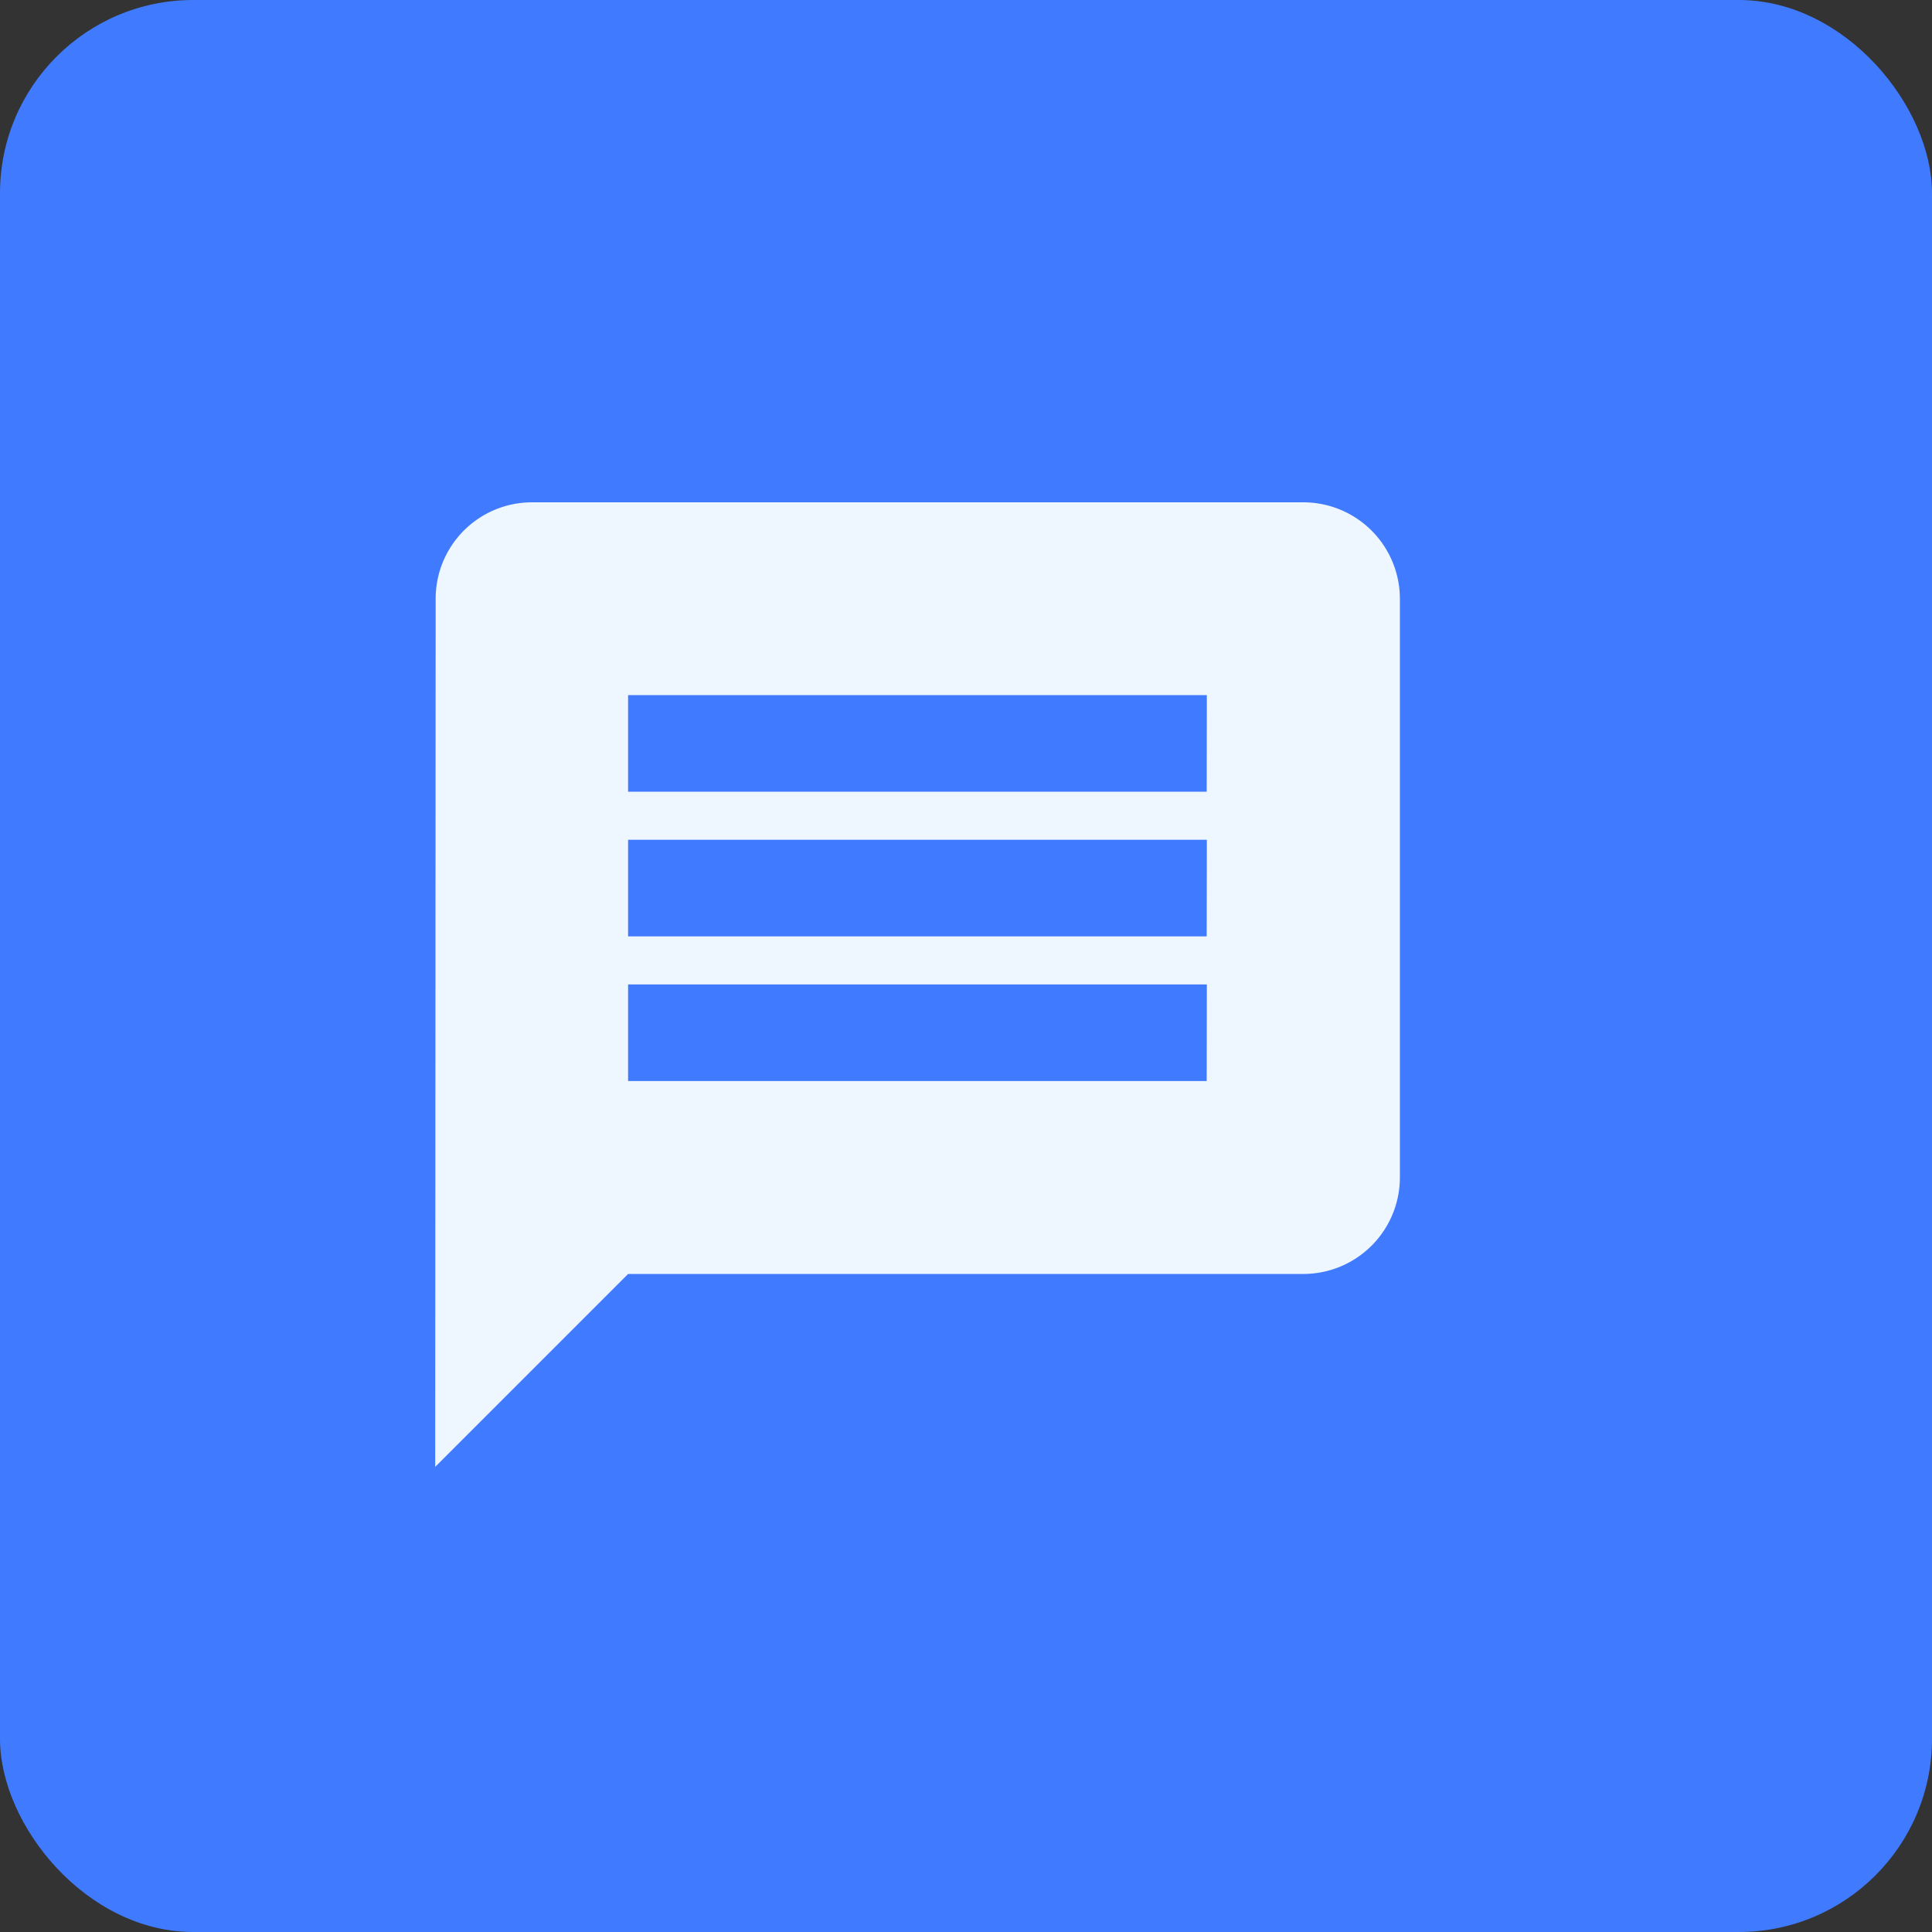<svg xmlns="http://www.w3.org/2000/svg" width="50" height="50" viewBox="0 0 50 50">
  <rect x="0" y="0" width="50" height="50" fill="#333333" stroke="none"/>
  <g id="Group_120313" data-name="Group 120313" transform="translate(-167 -1382.1)">
    <rect id="Rectangle_68377" data-name="Rectangle 68377" width="50" height="50" rx="5" transform="translate(167 1382.1)" fill="#407bff"/>
    <path id="Icon_material-message" data-name="Icon material-message" d="M25.466,3H5.5A2.493,2.493,0,0,0,3.012,5.5L3,27.962,7.992,22.97H25.466a2.5,2.5,0,0,0,2.5-2.5V5.5A2.5,2.5,0,0,0,25.466,3Zm-2.5,14.977H7.992v-2.5H22.97Zm0-3.744H7.992v-2.5H22.97Zm0-3.744H7.992v-2.5H22.97Z" transform="translate(175.263 1392.1)" fill="#eef6ff"/>
  </g>
</svg>
